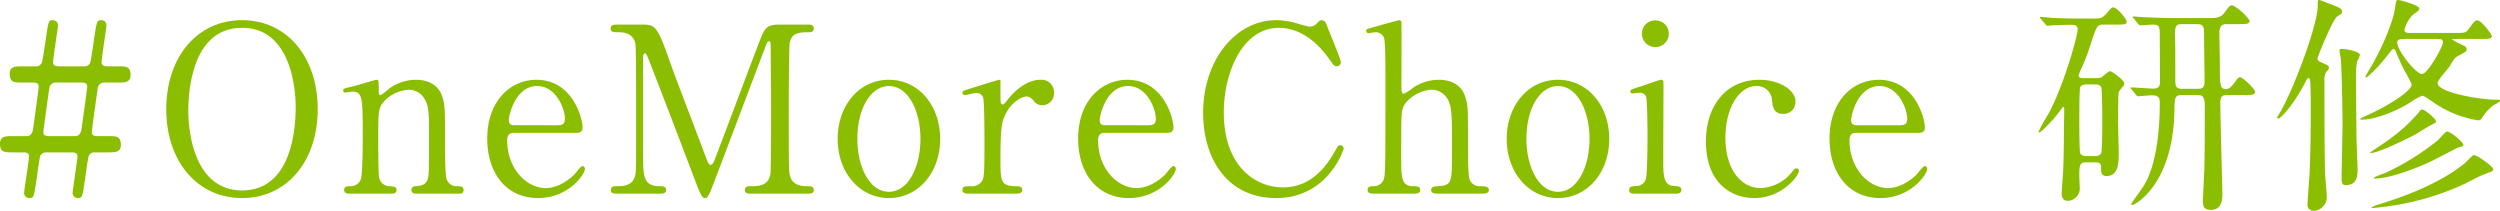 <svg xmlns="http://www.w3.org/2000/svg" width="646.8" height="54.54"><path d="M3.24 35.22c-1.74 0-3.24 0-3.24 1.98 0 2.22 1.2 2.22 3.24 2.22H6c1.5 0 1.5.6 1.5 1.2 0 .78-1.26 8.7-1.26 9.24a1.337 1.337 0 001.38 1.38c1.14 0 1.14-.24 1.86-4.98.18-1.44.78-5.64.96-6a1.818 1.818 0 011.32-.84h6.72c1.56 0 1.56.66 1.56 1.2 0 .48-1.26 8.82-1.26 9.24a1.324 1.324 0 001.32 1.38c1.2 0 1.2-.24 1.92-4.98.18-1.44.78-5.64.96-6a1.717 1.717 0 011.32-.84h3.72c1.74 0 3.24 0 3.24-1.92 0-2.28-1.2-2.28-3.24-2.28h-2.7c-1.56 0-1.56-.6-1.56-1.14 0-.48 1.26-9.36 1.5-11.1a1.677 1.677 0 011.56-1.62h3.72c1.74 0 3.24 0 3.24-1.98 0-2.22-1.2-2.22-3.24-2.22h-2.7c-1.56 0-1.56-.66-1.56-1.14 0-.9 1.26-8.88 1.26-9.42a1.293 1.293 0 00-1.32-1.38c-1.14 0-1.2.3-1.86 4.68-.84 5.76-.9 6.42-1.32 6.78a1.629 1.629 0 01-1.02.48H15.3c-1.56 0-1.56-.66-1.56-1.14 0-.84 1.26-8.94 1.26-9.42a1.324 1.324 0 00-1.32-1.38c-1.14 0-1.14.3-1.8 4.68-.84 5.76-.96 6.42-1.38 6.78a1.633 1.633 0 01-.96.48H5.76c-1.74 0-3.24 0-3.24 1.92 0 2.28 1.2 2.28 3.24 2.28h2.76c1.5 0 1.5.6 1.5 1.14 0 .24-1.32 10.02-1.5 11.1-.3 1.56-1.32 1.62-1.5 1.62zm9.54 0c-1.56 0-1.56-.6-1.56-1.14 0-.18 1.44-10.8 1.56-11.34a1.563 1.563 0 011.5-1.38H21c1.56 0 1.56.6 1.56 1.14 0 .42-1.44 10.68-1.5 11.04-.12.72-.54 1.68-1.56 1.68zm69.42-6.96c0-13.56-8.04-23.04-19.56-23.04-11.64 0-19.62 9.54-19.62 23.04s8.04 22.98 19.62 22.98S82.2 41.7 82.2 28.26zm-19.56 21c-12.18 0-13.92-14.7-13.92-20.46 0-3.96.48-21.6 13.92-21.6 12.3 0 13.86 15 13.86 20.52 0 4.08-.48 21.54-13.86 21.54zm56.1.84c.48 0 1.2 0 1.2-.9 0-.96-.72-1.02-1.68-1.02a2.678 2.678 0 01-2.7-1.8c-.42-1.08-.42-7.26-.42-9.06 0-9.3 0-10.32-.84-12.66-.6-1.68-2.4-4.02-6.72-4.02a11.829 11.829 0 00-6.72 2.16c-.36.24-2.04 1.8-2.46 1.8s-.42-.48-.42-1.32c0-2.4 0-2.64-.6-2.64-.18 0-5.22 1.5-6.18 1.74-2.16.48-2.4.54-2.4 1.02s.36.54.6.54 1.5-.24 1.74-.24c2.64 0 2.7 1.5 2.7 11.22 0 2.1 0 10.08-.48 11.46a2.8 2.8 0 01-2.7 1.8c-.9 0-1.62 0-1.62 1.02 0 .06 0 .9 1.2.9h11.16c1.2 0 1.2-.84 1.2-.96 0-.9-1.02-.9-1.62-.96a2.784 2.784 0 01-2.94-2.64c-.18-1.08-.18-8.4-.18-9.96 0-6.9 0-7.8 1.8-9.66a9.412 9.412 0 016.12-2.7 4.645 4.645 0 013.96 2.22c1.26 1.92 1.26 4.14 1.26 9.84 0 9.66 0 10.68-.6 11.64-.72 1.02-1.32 1.08-2.88 1.26a.979.979 0 00-1.08.96c0 .12 0 .96 1.08.96zm30.18-15.72c1.2 0 1.8-.3 1.8-1.38 0-2.52-2.64-12.36-11.94-12.36-6.54 0-12.72 5.28-12.72 15.24 0 8.7 4.74 15.36 13.14 15.36 7.92 0 12.12-6.18 12.12-7.5 0-.48-.3-.78-.6-.78-.54 0-1.92 2.04-2.28 2.34-1.86 1.74-4.5 3.36-7.26 3.36-4.98 0-9.96-5.04-9.96-12.36 0-1.92 1.14-1.92 1.92-1.92zM133.2 32.4c-.54 0-1.56 0-1.56-1.32s1.74-8.82 7.32-8.82c5.04 0 7.2 6.12 7.2 8.4 0 1.44-.66 1.74-1.98 1.74zm37.56 17.7c.66 0 1.56 0 1.56-.96s-.9-.96-1.68-.96c-4.26 0-4.26-2.76-4.26-8.46v-24.9c0-.72.24-1.02.48-1.02s.48.42.48.48c.48.78 10.98 28.44 13.02 33.78 1.02 2.58 1.38 3.18 2.04 3.18s.96-.72 1.56-2.1c.78-1.86 12.48-32.94 13.86-36.48.66-1.8.78-1.98 1.14-1.98.42 0 .42.66.42.96 0 2.16.12 12.78.12 15.18s0 17.22-.18 18.24c-.6 3.12-3.18 3.12-5.28 3.12-.36 0-1.32 0-1.32.96s.9.96 1.74.96h14.52c.66 0 1.56 0 1.56-.96s-.84-.96-1.8-.96c-2.16 0-4.02-.66-4.44-3.12-.18-.9-.24-1.02-.24-17.1 0-2.88.06-15.6.24-16.8.48-2.76 2.64-2.82 5.04-2.82.18 0 1.2 0 1.2-.96 0-1.02-.9-1.02-1.5-1.02h-7.08c-3.84 0-4.08.72-5.82 5.28-3.12 8.1-7.92 21.06-11.04 29.16-.3.78-.66 1.86-1.26 1.86-.48 0-.84-1.02-1.02-1.44-1.26-3.48-7.86-20.58-9.24-24.48-3.6-10.38-4.02-10.38-7.8-10.38h-6.18c-.72 0-1.62 0-1.62 1.02 0 .96.84.96 1.98.96 1.32 0 3.9.18 4.44 3.06.18 1.02.18 13.86.18 16.68 0 15.96 0 16.02-.18 16.98-.54 3.12-3.18 3.12-5.16 3.12-.3 0-1.2 0-1.2.96s.84.96 1.56.96zm45.96-14.16c0 8.58 5.58 15.3 13.26 15.3s13.26-6.66 13.26-15.3-5.58-15.3-13.26-15.3c-7.8 0-13.26 6.78-13.26 15.3zm5.1 0c0-8.1 3.6-13.68 8.16-13.68 4.98 0 8.16 6.36 8.16 13.68 0 7.2-3.12 13.68-8.16 13.68-5.1 0-8.16-6.6-8.16-13.68zm41.1 14.16c.48 0 1.56 0 1.56-.96 0-.78-.78-.96-1.26-.96-4.2 0-4.38-1.02-4.38-6.48 0-8.88.24-10.26 1.68-12.84 1.14-2.1 3.6-3.9 5.1-3.9a2.538 2.538 0 011.74 1.02 2.76 2.76 0 002.34 1.26 3.088 3.088 0 003-3.18 3.246 3.246 0 00-3.54-3.42c-4.38 0-7.98 4.5-8.46 5.16-.84 1.08-.96 1.2-1.26 1.2-.6 0-.6-.36-.6-3.54v-2.64a.277.277 0 00-.3-.18c-.3 0-5.76 1.74-6.6 1.98-2.64.84-2.94.9-2.94 1.38a.6.6 0 00.6.6c.42 0 2.46-.54 2.88-.54a1.8 1.8 0 011.86 1.14c.36 1.02.36 9.78.36 11.7 0 8.4-.12 9.12-.66 9.96a2.965 2.965 0 01-2.76 1.32c-1.68 0-2.28 0-2.28.96s1.14.96 1.56.96zm38.88-15.72c1.2 0 1.8-.3 1.8-1.38 0-2.52-2.64-12.36-11.94-12.36-6.54 0-12.72 5.28-12.72 15.24 0 8.7 4.74 15.36 13.14 15.36 7.92 0 12.12-6.18 12.12-7.5 0-.48-.3-.78-.6-.78-.54 0-1.92 2.04-2.28 2.34-1.86 1.74-4.5 3.36-7.26 3.36-4.98 0-9.96-5.04-9.96-12.36 0-1.92 1.14-1.92 1.92-1.92zm-15.72-1.98c-.54 0-1.56 0-1.56-1.32s1.74-8.82 7.32-8.82c5.04 0 7.2 6.12 7.2 8.4 0 1.44-.66 1.74-1.98 1.74zM342 5.22c-.48 0-.6.12-1.56 1.08a2.473 2.473 0 01-1.62.6 29.217 29.217 0 01-3.6-.96 20.81 20.81 0 00-5.1-.72c-10.14 0-18.84 9.96-18.84 24 0 11.76 6.18 22.02 18.84 22.02a17.5 17.5 0 0014.1-6.66 19.835 19.835 0 003.42-6.06.936.936 0 00-.9-.96c-.48 0-.48.06-1.86 2.4-3.96 6.72-8.76 8.52-12.96 8.52-7.14 0-15.3-5.46-15.3-19.38 0-10.38 4.86-21.9 14.28-21.9 2.52 0 7.86.84 12.96 8.04 1.26 1.74 1.38 1.92 1.92 1.92a1.125 1.125 0 001.14-1.08c0-.66-3.9-10.08-3.9-10.14a1.379 1.379 0 00-1.02-.72zm23.7 44.88c.66 0 1.74 0 1.74-.9 0-1.02-.96-1.02-1.8-1.02-3.12 0-3.12-2.34-3.12-7.44 0-11.46.06-11.58.42-12.72.78-2.46 4.56-4.8 7.5-4.8a4.671 4.671 0 013.96 2.22c1.26 1.92 1.26 4.68 1.26 12.3 0 8.64 0 9.48-1.86 10.2-.42.18-2.52.24-2.88.36a.883.883 0 00-.66.84c0 .96 1.08.96 1.62.96h11.52c.72 0 1.8-.06 1.8-.9 0-1.02-1.14-1.02-2.28-1.02a2.722 2.722 0 01-2.7-1.74c-.42-1.08-.42-6.48-.42-8.28 0-10.56 0-10.8-.72-13.14s-2.76-4.38-6.9-4.38a12.187 12.187 0 00-6.48 1.98 12.427 12.427 0 01-2.46 1.62c-.66 0-.66-.78-.66-2.04 0-2.58.06-15.9 0-16.32 0-.48-.3-.66-.54-.66-.3 0-6.66 1.8-7.5 2.04-.72.18-1.08.3-1.08.72a.6.6 0 00.6.6c.24 0 1.5-.24 1.74-.24a2.369 2.369 0 012.28 1.44c.36 1.08.36 7.8.36 9.6 0 23.22 0 25.8-.42 27a2.75 2.75 0 01-2.7 1.8c-.54 0-1.5 0-1.5.96s1.14.96 1.62.96zm24.12-14.16c0 8.58 5.58 15.3 13.26 15.3s13.26-6.66 13.26-15.3-5.58-15.3-13.26-15.3c-7.8 0-13.26 6.78-13.26 15.3zm5.1 0c0-8.1 3.6-13.68 8.16-13.68 4.98 0 8.16 6.36 8.16 13.68 0 7.2-3.12 13.68-8.16 13.68-5.1 0-8.16-6.6-8.16-13.68zm38.64 14.16c.42 0 1.44 0 1.44-.96 0-.9-.72-.96-1.92-1.02-2.76-.18-2.76-2.7-2.76-7.08 0-3.06.06-16.56.06-19.26 0-.6 0-1.14-.6-1.14-.48 0-4.2 1.38-4.98 1.62-2.7.84-3 .96-3 1.38a.5.5 0 00.54.54c.06 0 1.56-.18 1.86-.18a1.7 1.7 0 011.68 1.02c.3.84.36 7.8.36 9.48 0 2.16 0 10.92-.48 11.94a2.536 2.536 0 01-2.4 1.68c-1.14.06-1.86.12-1.86 1.02 0 .96.84.96 1.38.96zm-5.28-37.92a3.482 3.482 0 003.48-3.48 3.432 3.432 0 00-3.48-3.42 3.394 3.394 0 00-3.48 3.42 3.445 3.445 0 003.48 3.48zm37.14 32.1a.635.635 0 00-.6-.72c-.48 0-.72.3-1.26 1.02a10.9 10.9 0 01-8.04 4.08c-5.04 0-9.12-4.8-9.12-13.02 0-7.86 3.66-13.38 7.98-13.38a3.9 3.9 0 014.08 3.6c.12 1.5.36 3.6 2.82 3.6a3.052 3.052 0 003.24-3.12c0-3.3-4.5-5.7-9.3-5.7-8.64 0-13.86 6.72-13.86 15.96 0 11.1 6.9 14.64 12.48 14.64 7.44 0 11.58-6 11.58-6.96zm30.78-9.9c1.2 0 1.8-.3 1.8-1.38 0-2.52-2.64-12.36-11.94-12.36-6.54 0-12.72 5.28-12.72 15.24 0 8.7 4.74 15.36 13.14 15.36 7.92 0 12.12-6.18 12.12-7.5 0-.48-.3-.78-.6-.78-.54 0-1.92 2.04-2.28 2.34-1.86 1.74-4.5 3.36-7.26 3.36-4.98 0-9.96-5.04-9.96-12.36 0-1.92 1.14-1.92 1.92-1.92zm-15.72-1.98c-.54 0-1.56 0-1.56-1.32s1.74-8.82 7.32-8.82c5.04 0 7.2 6.12 7.2 8.4 0 1.44-.66 1.74-1.98 1.74zm66.54-26.04c2.88 0 3.18 0 3.18-.84 0-.54-2.4-3.6-3.48-3.6-.36 0-.48.12-1.62 1.44-1.32 1.44-1.56 1.44-4.02 1.44h-2.22c-2.76 0-5.46-.06-8.22-.18-.36-.06-2.22-.24-2.64-.24-.12 0-.24.06-.24.12 0 .12.06.18.3.42l1.14 1.38c.24.24.3.36.54.36.12 0 .72-.06.84-.06 1.26-.12 3.78-.18 5.16-.18.9 0 1.8.06 1.8 1.14 0 1.68-3.54 14.4-7.5 21.78a50.944 50.944 0 00-2.64 4.74.159.159 0 00.18.18c.3 0 1.8-1.26 4.26-4.14.3-.36 1.86-2.46 1.92-2.46.24 0 .3.3.3.42l-.06 4.14c-.06 3.18 0 5.7-.18 11.04 0 .96-.42 5.76-.42 6.84 0 .72.24 1.86 1.62 1.86a3.208 3.208 0 003.06-3.3c0-.42-.12-2.46-.12-2.94 0-3 .06-3.72 1.86-3.72h2.04c1.74 0 1.74.42 1.74 1.8 0 1.32.42 1.74 1.44 1.74 3.12 0 3.12-3.72 3.12-6.06 0-1.2-.18-6.96-.18-8.22 0-1.5.06-6.36.12-7.02a1.867 1.867 0 01.54-1.14c.9-1.02.96-1.14.96-1.56 0-.72-3.12-3.12-3.72-3.12-.42 0-1.86 1.44-2.28 1.62a2.926 2.926 0 01-1.2.18h-3.36c-.36 0-1.26 0-1.26-.66a9.189 9.189 0 01.84-2.1 53.661 53.661 0 002.34-6.24c1.44-4.32 1.62-4.86 3.18-4.86zm33.24 18.24c2.1 0 3.18 0 3.18-.84 0-.72-3.18-3.78-3.9-3.78-.42 0-.72.42-1.32 1.26-.42.6-1.38 1.8-2.16 1.8-1.74 0-1.74-.66-1.74-6.6 0-1.08-.12-6.48-.12-7.74 0-.78 0-2.46 1.74-2.46h2.88c.66 0 1.62 0 2.22-.06s.96-.3.96-.72c0-.72-3.54-4.08-4.62-4.08-.48 0-.66.24-1.92 1.98-1.02 1.32-2.46 1.32-4.02 1.32h-8.58c-2.76 0-5.46-.12-8.22-.24-.36 0-2.22-.18-2.64-.18-.12 0-.24.06-.24.12 0 .12.06.12.3.42l1.14 1.38c.18.24.3.36.54.36.3 0 2.76-.18 3.18-.18 1.86 0 1.86.66 1.86 3.18 0 1.62.06 9.72.06 11.58 0 1.5-.66 1.8-1.8 1.8-.84 0-4.74-.3-5.64-.3-.12 0-.18 0-.18.12 0 .06 0 .12.24.36l1.14 1.38c.24.3.36.42.54.42.36 0 3-.24 3.48-.24 1.5 0 2.16.3 2.16 1.8 0 14.7-3.3 20.22-4.14 21.6-.48.78-3.24 4.5-3.24 4.74a.22.22 0 00.24.24c.84 0 10.56-5.46 10.92-24.24.06-3.72.12-4.2 2.04-4.2h3.84c1.02 0 1.98 0 1.98 2.64 0 2.7 0 13.92-.12 16.62-.06 1.26-.36 7.92-.36 8.04 0 1.56.24 2.4 2.1 2.4 2.94 0 2.94-3.06 2.94-4.14 0-1.32-.54-19.86-.54-23.64 0-1.92.9-1.92 1.8-1.92zm-40.44 15.78a1.793 1.793 0 01-1.62-.66c-.24-.54-.24-7.68-.24-8.82 0-1.26 0-7.86.24-8.4.12-.12.36-.66 1.68-.66h2.04c.6 0 1.38.06 1.68.66.3.54.3 7.68.3 8.82 0 1.26 0 7.86-.3 8.4a1.85 1.85 0 01-1.68.66zm28.62-34.14c1.8 0 1.8 1.08 1.8 2.7 0 1.74.12 9.9.12 11.76 0 1.44 0 2.28-1.86 2.28h-3.9c-1.8 0-1.8-.84-1.8-2.64 0-.96 0-9.6-.06-9.96-.18-3.72.18-4.14 1.8-4.14zm55.02 2.28c-.54 0-1.38 0-1.38-.84a8.386 8.386 0 012.22-3.9c1.26-.84 1.62-1.14 1.62-1.56 0-.96-5.22-2.22-5.34-2.22-.6 0-.66.06-.9 1.92-.48 3.78-3.6 10.86-6.18 15.24-.36.6-1.14 1.92-1.56 2.7a.192.192 0 00.18.18c.3 0 2.7-2.04 5.46-5.58 1.26-1.62 1.38-1.8 1.68-1.8.24 0 .48.36.54.54.42 1.08 1.08 2.58 1.56 3.6.36.84 2.58 4.62 2.58 5.1 0 1.5-5.34 5.16-11.88 8.1a8.55 8.55 0 00-1.5.78.648.648 0 00.42.18c3.66 0 9.18-2.28 12.66-4.5a13.616 13.616 0 013.06-1.68c.36 0 .54.12 2.94 1.74a27.97 27.97 0 0011.52 4.62c.3 0 .6-.06.96-.6a11.908 11.908 0 012.82-3.18c.3-.24 1.86-.96 1.86-1.32 0-.24-.06-.24-.96-.24-4.26 0-15.18-1.86-15.18-4.32 0-.78 2.76-3.72 3.18-4.44 1.14-1.98 1.38-2.22 2.46-2.76 1.68-.9 1.86-1.02 1.86-1.44 0-.66-.12-.72-1.56-1.44a14.815 14.815 0 01-2.22-1.2c0-.12.18-.12.48-.12h6.96c1.8 0 2.88 0 2.88-.72 0-.42-2.7-4.08-3.72-4.08-.6 0-.78.18-2.28 2.22-.78 1.02-1.02 1.02-3.42 1.02zm6.84 1.56c1.08 0 1.74 0 1.74.9 0 1.08-3.96 8.16-5.4 8.16-1.62 0-6.42-6.06-6.42-8.1 0-.96.84-.96 2.16-.96zm-40.8 20.58c.66-.12 3.78-3.42 6.66-8.88.78-1.5.84-1.62 1.14-1.62.18 0 .3.24.36.54.18 1.32.18 5.94.18 7.56 0 5.34-.06 11.22-.3 16.5-.06 1.26-.54 7.26-.54 7.98a1.561 1.561 0 001.74 1.8 3.554 3.554 0 003.24-3.66c0-.78-.36-4.68-.42-5.58-.18-5.4-.18-18.06-.18-24.48a3.988 3.988 0 01.36-2.04c.66-.78.78-.9.78-1.26 0-.54-.24-.6-1.44-1.14-1.26-.6-1.5-.66-1.5-1.26 0-.36 3.96-10.2 5.1-10.86 1.08-.66 1.26-.78 1.26-1.26 0-.72-.84-1.08-2.04-1.56C602.64.96 600.24 0 600.12 0c-.48 0-.48.12-.48 1.68 0 3.9-4.86 18.24-9.36 26.76-.18.3-1.14 1.86-1.14 1.98 0 .24.24.24.36.24zm43.56 3.36c-.42.06-1.92 1.86-2.28 2.22a65.446 65.446 0 01-13.68 8.52c-.48.18-2.94 1.02-2.94 1.26 0 .12.12.18.3.18 3.66 0 10.5-2.58 14.34-4.38 1.2-.54 6.9-3.6 7.38-3.72.96-.24 1.14-.3 1.14-.66 0-.6-3.42-3.54-4.26-3.42zm-27.6-21.3c-.18.06-.18.3-.18.42 0 .36.36 1.92.36 2.28.24 3.42.42 13.26.42 16.92 0 .96-.24 12.66-.24 13.56 0 1.74.24 1.98 1.14 1.98 3 0 3-2.7 3-4.2 0-.42-.3-7.44-.3-8.76 0-.54-.12-11.4-.12-14.88a18.977 18.977 0 01.3-4.14 8.34 8.34 0 00.72-1.68c0-1.02-4.74-1.8-5.1-1.5zm21.18 15.6c-.36 0-.6.42-1.02.96a43.332 43.332 0 01-7.98 7.14c-1.02.78-3.24 2.16-4.44 3a.159.159 0 00.18.18c1.8 0 9.06-3.48 11.7-4.92.54-.3 3.06-1.92 3.66-2.22 1.02-.48 1.5-.72 1.5-1.08 0-.6-2.88-3.06-3.6-3.06zm13.38 11.82c-.42.06-1.92 1.74-2.34 2.1-7.38 5.94-17.76 9.24-21.96 10.56a9.542 9.542 0 00-2.16.84c0 .18.18.18.24.18.42 0 4.08-.42 4.62-.54a68.352 68.352 0 0019.44-5.82c.6-.3 3.48-1.8 4.2-2.1 3-1.14 3-1.14 3-1.62 0-.6-4.26-3.72-5.04-3.6z" fill="#8bbe00"/></svg>